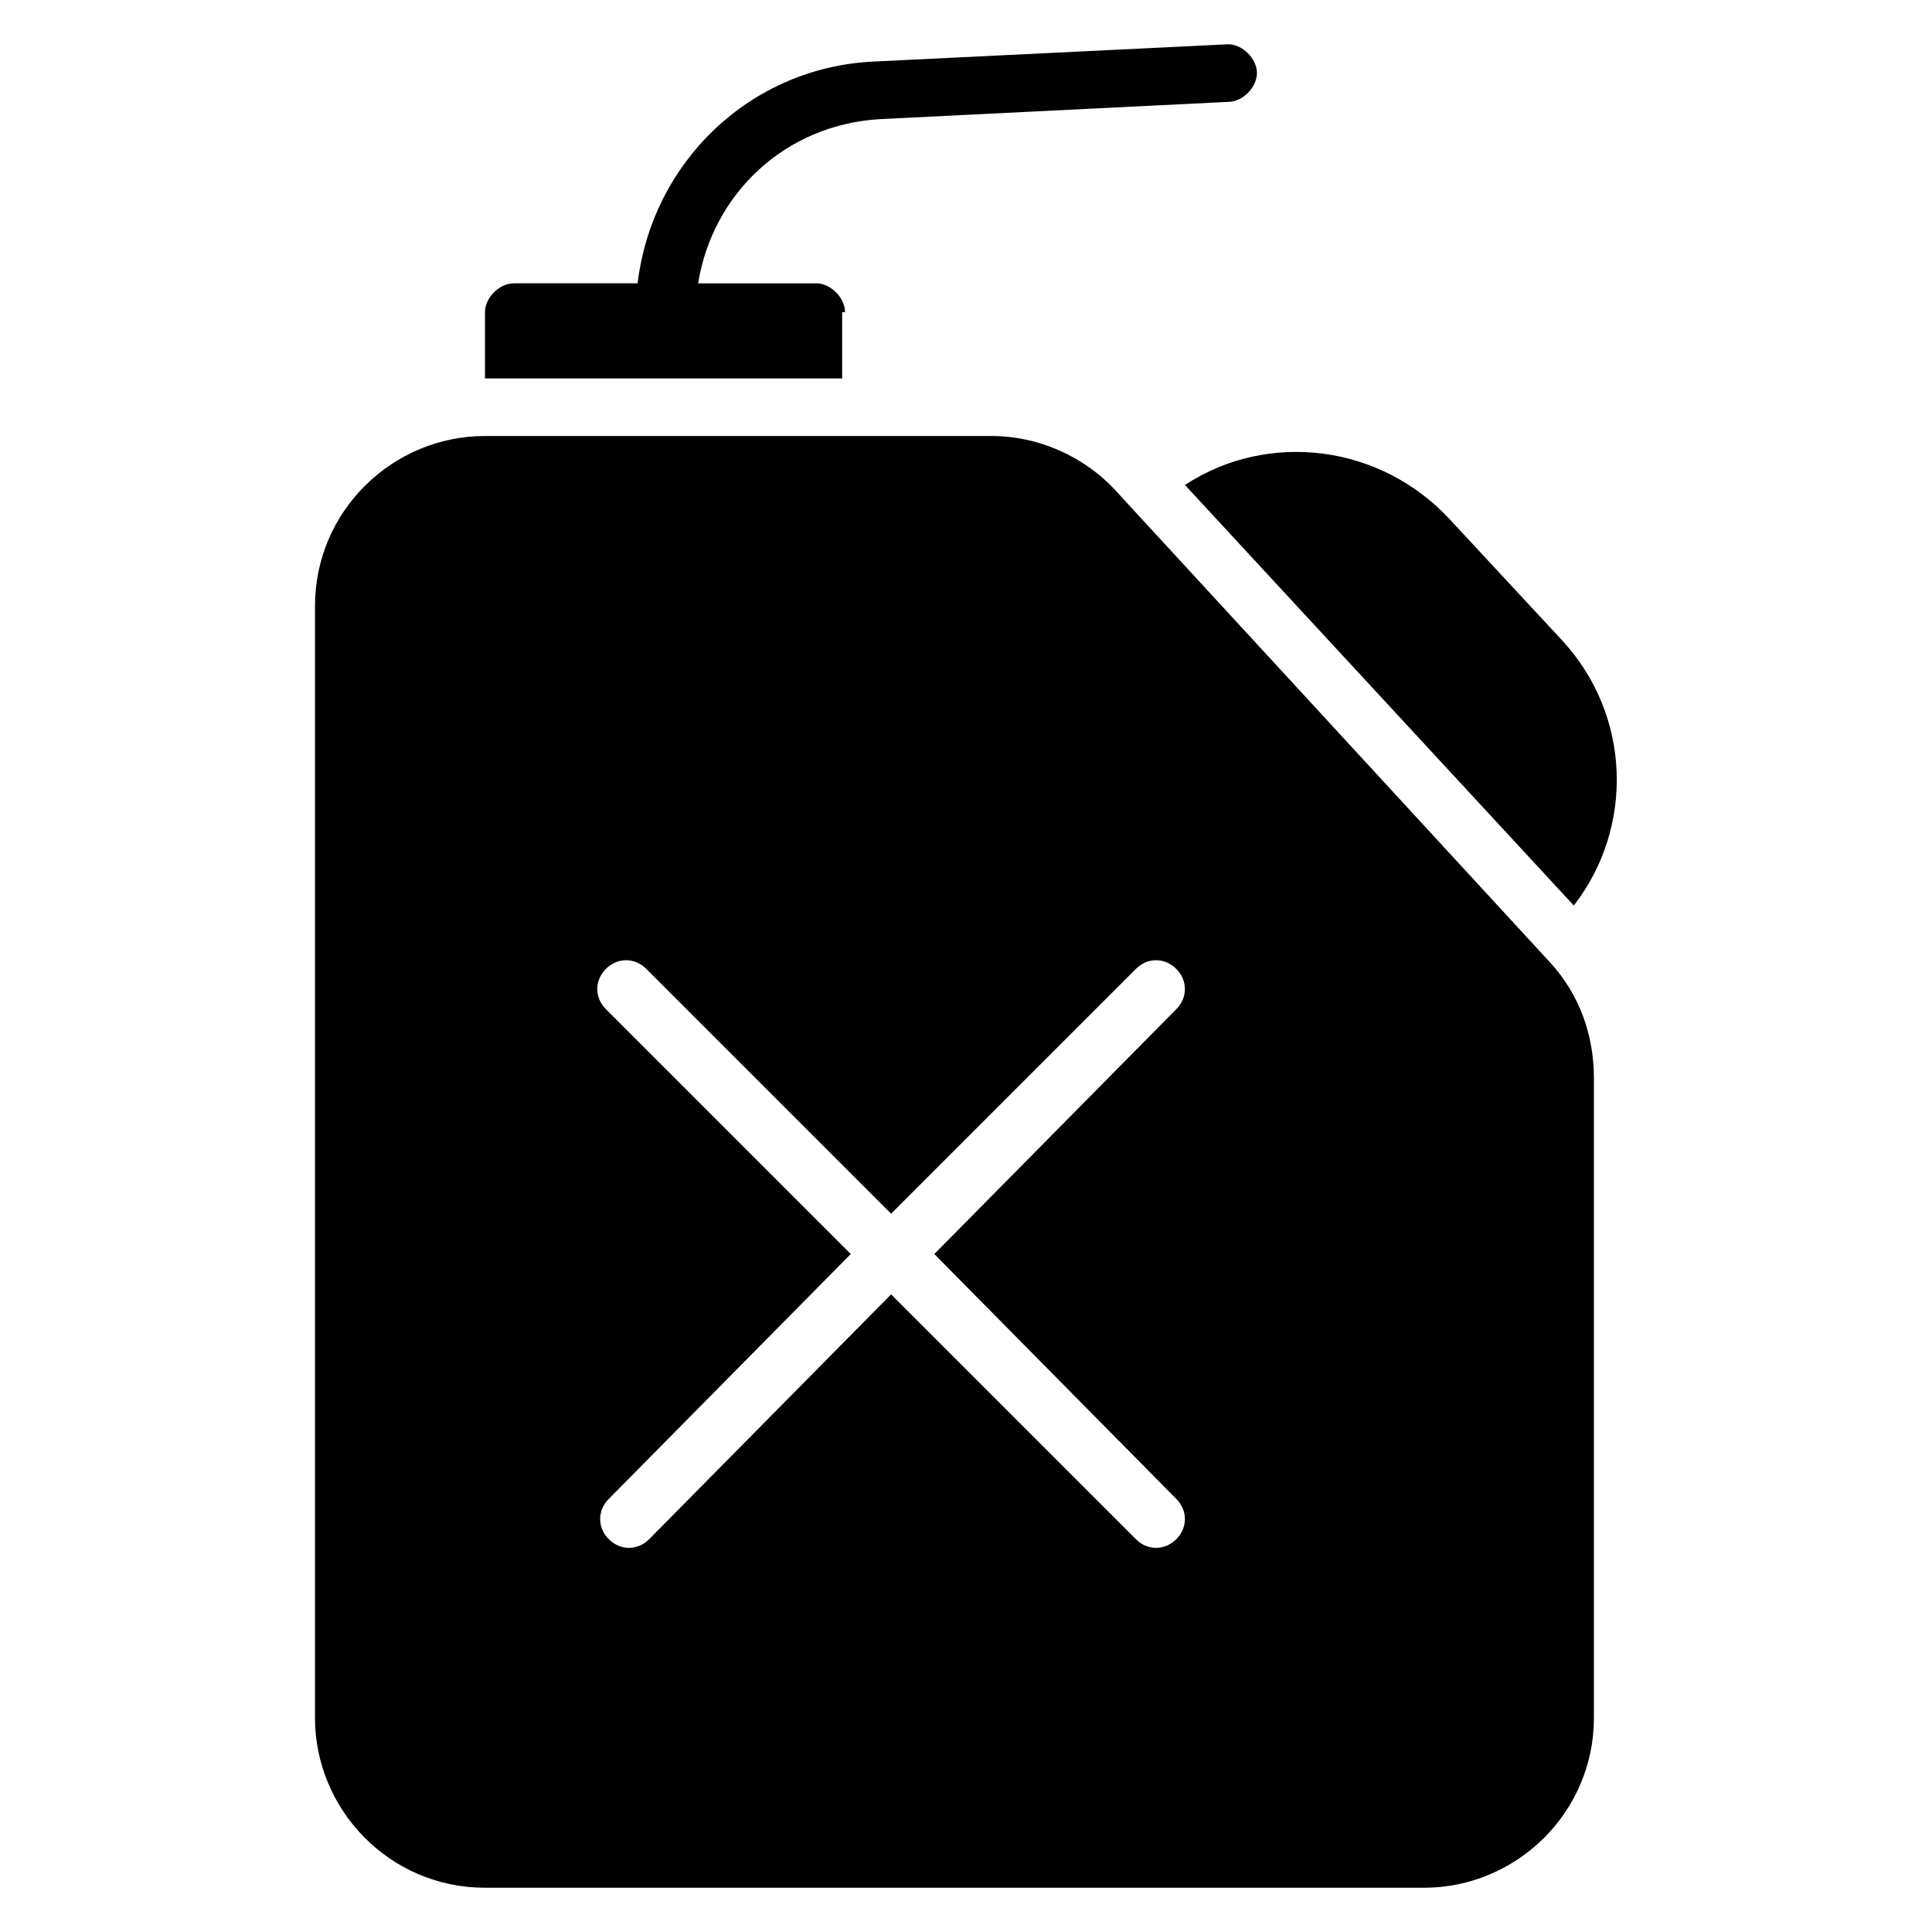 <?xml version="1.0" encoding="UTF-8"?>
<!-- Uploaded to: ICON Repo, www.svgrepo.com, Generator: ICON Repo Mixer Tools -->
<svg fill="#000000" width="800px" height="800px" version="1.1" viewBox="144 144 512 512" xmlns="http://www.w3.org/2000/svg">
 <g>
  <path d="m561.07 383.97c16.031-20.609 15.266-50.383-3.055-70.227l-29.77-32.062c-18.32-19.848-48.09-23.664-70.227-9.16z"/>
  <path d="m367.94 226.72c0-3.816-3.816-7.633-7.633-7.633h-31.297c3.816-23.664 22.902-41.984 48.09-43.512l92.367-4.578c3.816 0 7.633-3.816 7.633-7.633 0-3.816-3.816-7.633-7.633-7.633l-93.895 4.578c-32.824 1.527-58.777 26.719-62.594 58.777h-32.824c-3.816 0-7.633 3.816-7.633 7.633v17.559h94.656v-17.559z"/>
  <path d="m439.69 274.05c-8.398-9.16-20.609-14.504-32.824-14.504h-134.35c-24.426 0-45.039 19.848-45.039 45.039v294.65c0 24.426 19.848 45.039 45.039 45.039h248.85c24.426 0 45.039-19.848 45.039-45.039v-169.46c0-11.449-3.816-22.137-11.449-30.535zm16.031 267.17c3.055 3.055 3.055 7.633 0 10.688-3.055 3.055-7.633 3.055-10.688 0l-64.883-64.883-64.121 64.883c-3.055 3.055-7.633 3.055-10.688 0s-3.055-7.633 0-10.688l64.121-64.887-64.883-64.883c-3.055-3.055-3.055-7.633 0-10.688 3.055-3.055 7.633-3.055 10.688 0l64.883 64.883 64.883-64.883c3.055-3.055 7.633-3.055 10.688 0 3.055 3.055 3.055 7.633 0 10.688l-64.121 64.883z"/>
 </g>
</svg>